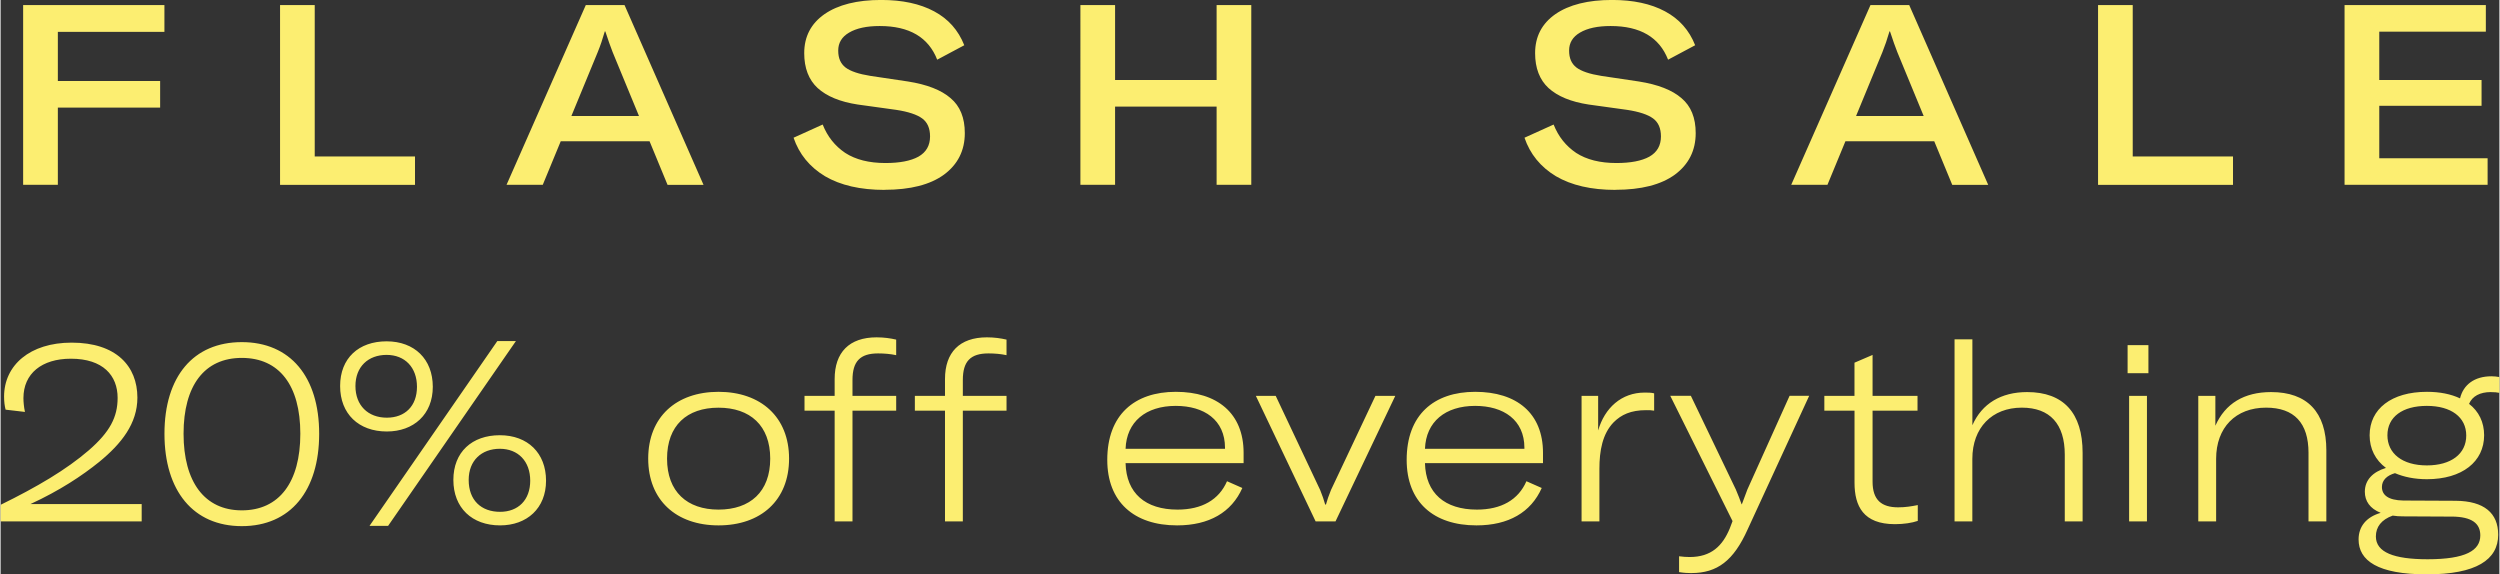 <?xml version="1.0" encoding="UTF-8"?><svg id="a" xmlns="http://www.w3.org/2000/svg" width="8.27in" height="1.9in" viewBox="0 0 595.33 136.84"><rect x="0" y="0" width="595.33" height="136.84" fill="#333333" stroke="none"/><path d="M0,124.22v-3.95c8.67-4.25,15.67-8.38,21-12.98,5.03-4.37,6.88-7.9,6.88-12.5,0-5.32-3.47-9.33-11.13-9.33-6.94,0-11.31,3.53-11.31,9.39,0,.96.12,2.15.36,3.29l-4.61-.54c-.24-.96-.36-1.91-.36-3.11,0-7.48,6.16-12.86,16.09-12.86,10.65,0,15.67,5.62,15.67,13.1,0,6.16-3.77,10.95-9.09,15.31-4.07,3.29-9.39,6.82-16.39,10.05h26.5v4.13H0ZM57.47,125.35c-11.55,0-18.43-8.38-18.43-22.01s6.88-21.83,18.43-21.83,18.43,8.26,18.43,21.83-6.82,22.01-18.43,22.01ZM57.47,121.59c8.91,0,13.94-6.7,13.94-18.25s-5.03-18.07-13.94-18.07-13.88,6.58-13.88,18.07,5.02,18.25,13.88,18.25ZM87.89,125.29l30.45-44.03h4.43l-30.45,44.03h-4.43ZM92.02,102.8c-6.7,0-11.13-4.19-11.13-10.83s4.43-10.65,11.07-10.65,11.01,4.25,11.01,10.83-4.55,10.65-10.95,10.65ZM92.02,99.51c4.31,0,7.18-2.75,7.18-7.36s-2.87-7.6-7.24-7.6-7.42,2.81-7.42,7.42,2.99,7.54,7.48,7.54ZM119,125.17c-6.7,0-11.13-4.19-11.13-10.83s4.43-10.65,11.07-10.65,11.01,4.25,11.01,10.83-4.55,10.65-10.95,10.65ZM119,121.94c4.31,0,7.18-2.81,7.18-7.42s-2.87-7.6-7.24-7.6-7.42,2.81-7.42,7.42c0,4.85,2.99,7.6,7.48,7.6ZM171.04,125.17c-10.05,0-16.75-5.98-16.75-15.91s6.7-15.91,16.75-15.91,16.81,5.98,16.81,15.91-6.7,15.91-16.81,15.91ZM171.04,121.41c7.54,0,12.32-4.25,12.32-12.14s-4.79-12.14-12.32-12.14-12.26,4.25-12.26,12.14,4.79,12.14,12.26,12.14ZM213.37,94.31v3.53h-10.41v26.38h-4.25v-26.38h-7.18v-3.53h7.18v-4.01c0-6.34,3.47-9.93,9.99-9.93,1.85,0,3.35.24,4.67.54v3.71c-1.38-.3-2.87-.42-4.31-.42-4.31,0-6.1,1.91-6.1,6.34v3.77h10.41ZM239.66,94.31v3.53h-10.41v26.38h-4.25v-26.38h-7.18v-3.53h7.18v-4.01c0-6.34,3.47-9.93,9.99-9.93,1.85,0,3.35.24,4.67.54v3.71c-1.38-.3-2.87-.42-4.31-.42-4.31,0-6.1,1.91-6.1,6.34v3.77h10.41ZM296.14,107.89v2.45h-28.12c.18,7.18,4.73,11.07,12.38,11.07,5.8,0,9.87-2.33,11.79-6.76l3.65,1.61c-2.57,5.8-7.9,8.91-15.55,8.91-10.29,0-16.63-5.62-16.63-15.61,0-10.71,6.46-16.21,16.33-16.21s16.15,5.08,16.15,14.54ZM291.71,106.93v-.24c0-6.64-4.96-9.99-11.73-9.99-7.12,0-11.73,3.77-11.96,10.23h23.69ZM313.3,124.22l-14.24-29.91h4.73l10.59,22.43c.54,1.32.9,2.39,1.2,3.47h.18c.3-1.08.66-2.15,1.2-3.47l10.59-22.43h4.73l-14.24,29.91h-4.73ZM367.47,107.89v2.45h-28.12c.18,7.18,4.73,11.07,12.38,11.07,5.8,0,9.87-2.33,11.79-6.76l3.65,1.61c-2.57,5.8-7.9,8.91-15.55,8.91-10.29,0-16.63-5.62-16.63-15.61,0-10.71,6.46-16.21,16.33-16.21s16.15,5.08,16.15,14.54ZM363.04,106.93v-.24c0-6.64-4.96-9.99-11.73-9.99-7.12,0-11.72,3.77-11.96,10.23h23.69ZM380.61,102.56c1.55-5.38,5.56-9.03,11.07-9.03.84,0,1.55,0,2.27.18v4.13c-.66-.12-1.14-.12-1.91-.12-3.65,0-5.92,1.08-7.72,2.87-2.69,2.75-3.41,6.82-3.41,11.07v12.56h-4.25v-29.91h3.95v8.25ZM402.82,136.54c-.9,0-1.85-.06-2.93-.24v-3.77c.9.12,1.74.18,2.51.18,5.14,0,7.84-2.63,9.57-6.82l.66-1.74-14.84-29.85h4.91l10.71,22.31c.54,1.26,1.02,2.51,1.38,3.53h.06c.36-1.02.78-2.15,1.32-3.53l10.05-22.31h4.67l-14.66,31.82c-3.35,7.48-7.24,10.41-13.4,10.41ZM434.5,97.84v-3.53h7.18v-7.9l4.31-1.85v9.75h10.71v3.53h-10.71v16.93c0,4.37,2.15,6.1,6.1,6.1,1.74,0,3.17-.24,4.67-.54v3.77c-1.38.48-3.35.78-5.44.78-7.54,0-9.63-4.31-9.63-9.87v-17.17h-7.18ZM465.52,124.22v-43.37h4.25v20.46c2.27-5.15,6.82-7.9,13.04-7.9,8.67,0,13.22,4.97,13.22,14.48v16.33h-4.25v-15.91c0-7.3-3.53-11.19-10.23-11.19-7.12,0-11.79,4.79-11.79,12.2v14.9h-4.25ZM506.75,88.92v-6.7h4.96v6.7h-4.96ZM507.11,124.22v-29.91h4.25v29.91h-4.25ZM523.59,124.22v-29.91h4.07v7.12c2.33-5.27,6.82-8.02,13.28-8.02,8.61,0,13.16,4.79,13.16,13.88v16.93h-4.25v-16.33c0-7.12-3.41-10.77-10.11-10.77-7.24,0-11.9,4.73-11.9,12.2v14.9h-4.25ZM593.3,93.41c-2.57,0-4.43.96-5.2,2.81,2.33,1.79,3.59,4.37,3.59,7.48,0,6.28-5.2,10.47-13.64,10.47-2.93,0-5.5-.54-7.6-1.44-1.91.54-3.11,1.68-3.11,3.29,0,1.91,1.49,3.17,5.09,3.23l12.5.06c6.76.06,10.11,2.93,10.11,8.08,0,5.98-5.26,9.45-16.99,9.45s-16.27-3.29-16.27-8.32c0-3.05,1.79-5.32,5.26-6.34-2.57-1.02-3.77-2.81-3.77-5.02,0-2.81,1.91-4.73,5.03-5.68-2.51-1.86-3.89-4.55-3.89-7.78,0-6.28,5.21-10.35,13.64-10.35,3.11,0,5.74.54,7.9,1.56.78-3.23,3.41-5.26,7.48-5.26.66,0,1.2.06,1.91.18v3.77c-.54-.12-1.2-.18-2.03-.18ZM578.04,110.88c5.8,0,9.39-2.75,9.39-7.12s-3.59-7.06-9.39-7.06-9.39,2.63-9.39,7,3.59,7.18,9.39,7.18ZM584.08,123.08l-11.78-.06c-.84,0-1.61-.06-2.39-.18-2.69.96-4.01,2.69-4.01,4.96,0,3.77,4.25,5.44,12.32,5.44,9.09,0,12.56-2.09,12.56-5.68,0-2.93-2.09-4.43-6.7-4.49Z" fill="#fcee71"/><path d="M13.64,7.6v11.7h24.37v6.33H13.64v18.4H5.37V1.21h33.66v6.39H13.64ZM66.58,1.21h8.26v36.07h23.89v6.76h-32.15V1.21ZM154.62,33.66h-21.17l-4.28,10.37h-8.63L139.42,1.21h9.23l18.82,42.83h-8.57l-4.28-10.37ZM152.09,27.63l-6.27-15.2c-.48-1.21-1.06-2.86-1.75-4.95h-.12c-.52,1.81-1.08,3.46-1.69,4.95l-6.27,15.2h16.1ZM210.58,45.24c-5.75,0-10.48-1.09-14.18-3.26-3.66-2.21-6.15-5.27-7.48-9.17l6.94-3.14c1.13,2.86,2.92,5.11,5.37,6.76,2.49,1.61,5.69,2.41,9.59,2.41,3.38,0,5.99-.5,7.84-1.51,1.85-1.05,2.78-2.65,2.78-4.83,0-1.93-.62-3.36-1.87-4.28-1.25-.92-3.32-1.61-6.21-2.05l-9.17-1.27c-4.18-.64-7.36-1.95-9.53-3.92-2.13-1.97-3.2-4.75-3.2-8.32,0-3.94,1.61-7.04,4.83-9.29,3.26-2.25,7.76-3.38,13.51-3.38,5.03,0,9.23.9,12.61,2.71,3.38,1.81,5.77,4.5,7.18,8.08l-6.45,3.44c-2.09-5.35-6.65-8.02-13.69-8.02-3.1,0-5.53.52-7.3,1.57-1.73,1.01-2.59,2.43-2.59,4.28s.58,3.12,1.75,4.04c1.17.88,3.14,1.55,5.91,1.99l8.93,1.33c4.58.72,7.98,2.05,10.19,3.98,2.25,1.89,3.38,4.66,3.38,8.32,0,4.14-1.65,7.44-4.95,9.89-3.3,2.41-8.02,3.62-14.18,3.62ZM297.97,44.03h-8.26v-18.64h-24.19v18.64h-8.26V1.21h8.26v17.85h24.19V1.21h8.26v42.83ZM384.71,45.24c-5.75,0-10.47-1.09-14.17-3.26-3.66-2.21-6.15-5.27-7.48-9.17l6.94-3.14c1.13,2.86,2.92,5.11,5.37,6.76,2.49,1.61,5.69,2.41,9.59,2.41,3.38,0,5.99-.5,7.84-1.51,1.85-1.05,2.77-2.65,2.77-4.83,0-1.93-.62-3.36-1.87-4.28-1.25-.92-3.32-1.61-6.21-2.05l-9.17-1.27c-4.18-.64-7.36-1.95-9.53-3.92-2.13-1.97-3.2-4.75-3.2-8.32,0-3.94,1.61-7.04,4.83-9.29,3.26-2.25,7.76-3.38,13.51-3.38,5.03,0,9.23.9,12.61,2.71,3.38,1.81,5.77,4.5,7.18,8.08l-6.45,3.44c-2.09-5.35-6.65-8.02-13.69-8.02-3.1,0-5.53.52-7.3,1.57-1.73,1.01-2.59,2.43-2.59,4.28s.58,3.12,1.75,4.04c1.17.88,3.14,1.55,5.91,1.99l8.93,1.33c4.58.72,7.98,2.05,10.19,3.98,2.25,1.89,3.38,4.66,3.38,8.32,0,4.14-1.65,7.44-4.95,9.89-3.3,2.41-8.02,3.62-14.18,3.62ZM460.69,33.66h-21.17l-4.28,10.37h-8.63L445.49,1.21h9.23l18.82,42.83h-8.57l-4.28-10.37ZM458.16,27.63l-6.27-15.2c-.48-1.21-1.07-2.86-1.75-4.95h-.12c-.52,1.81-1.09,3.46-1.69,4.95l-6.27,15.2h16.11ZM499.71,1.21h8.26v36.07h23.89v6.76h-32.15V1.21ZM592.52,37.7v6.33h-34.08V1.21h33.66v6.33h-25.39v11.52h24.37v6.15h-24.37v12.49h25.82Z" fill="#fcee71"/></svg>